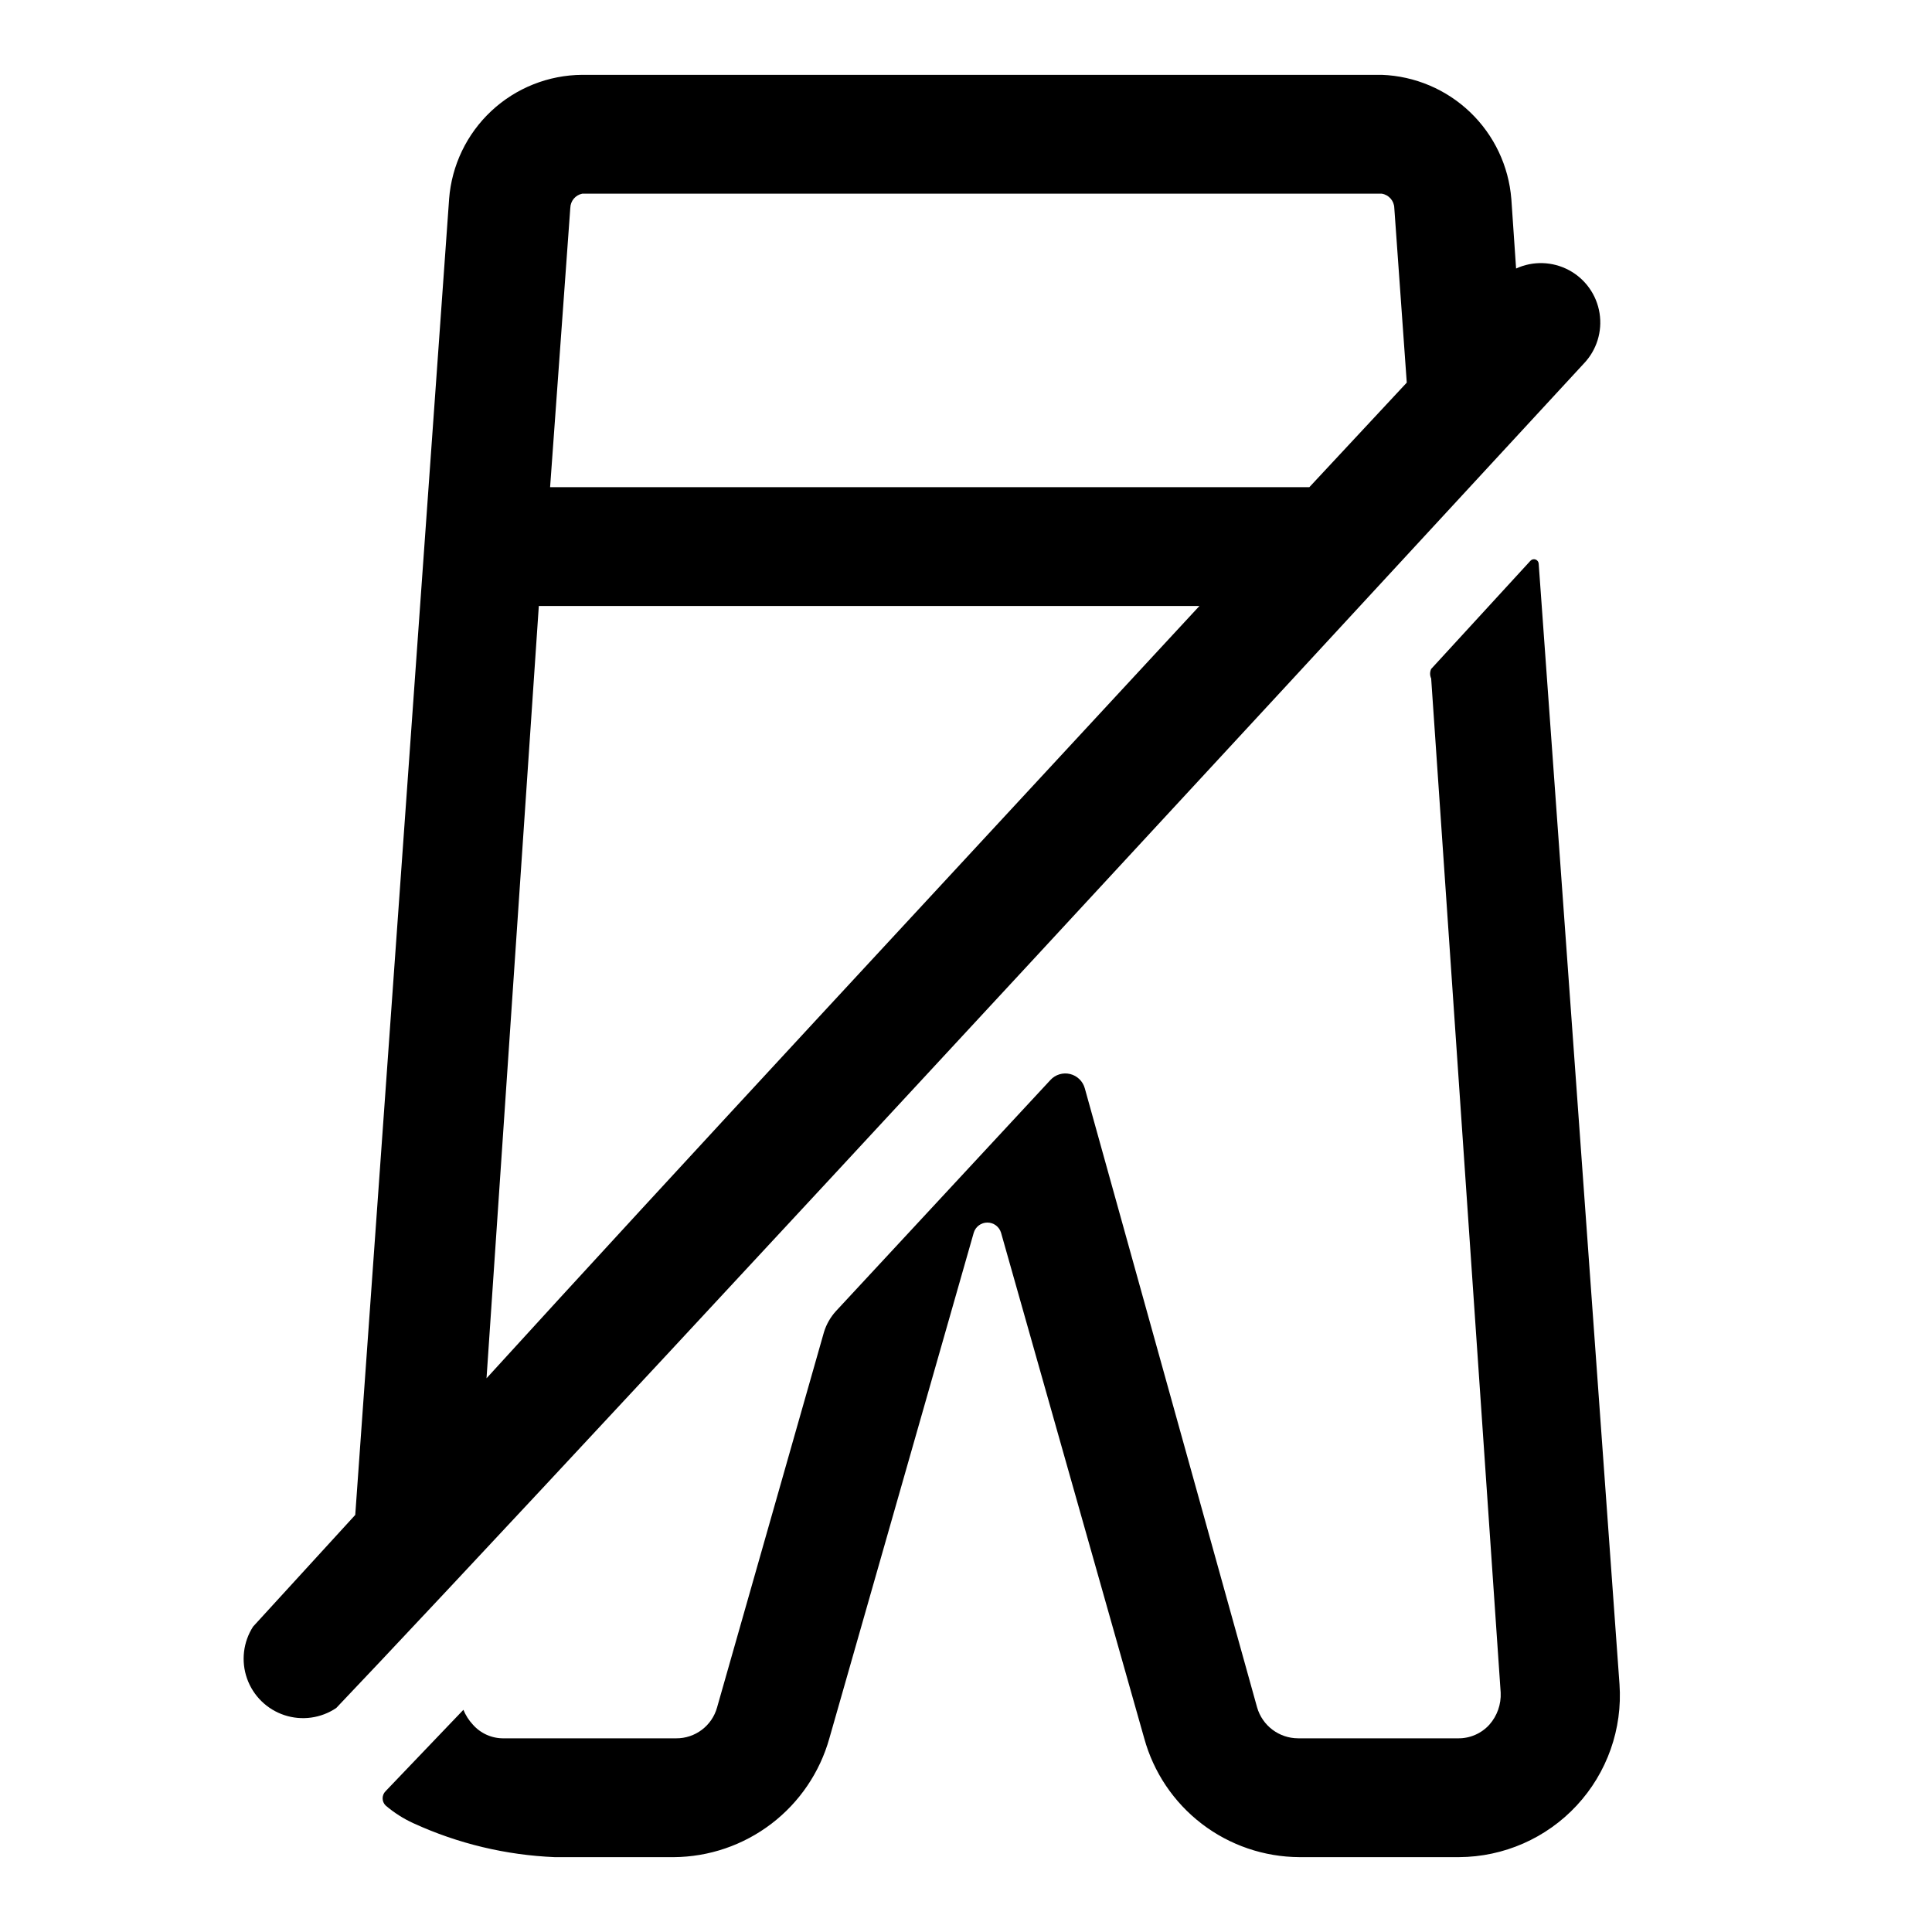 <?xml version="1.0" encoding="UTF-8"?>
<!-- Uploaded to: ICON Repo, www.iconrepo.com, Generator: ICON Repo Mixer Tools -->
<svg fill="#000000" width="800px" height="800px" version="1.1" viewBox="144 144 512 512" xmlns="http://www.w3.org/2000/svg">
 <g>
  <path d="m530.36 604.67h-42.352c-5.039-0.012-9.465-3.348-10.863-8.188l-45.656-164.05c-0.512-1.887-2.012-3.348-3.914-3.809-1.902-0.457-3.902 0.156-5.219 1.605l-56.836 61.246c-1.438 1.586-2.512 3.465-3.148 5.508l-28.34 99.504c-1.352 4.871-5.809 8.23-10.863 8.188h-45.656c-3.129 0.047-6.121-1.277-8.188-3.621-1.074-1.148-1.926-2.484-2.519-3.938l-20.625 21.57c-1.043 1.043-1.043 2.734 0 3.777 2.234 1.914 4.723 3.504 7.398 4.723 11.789 5.398 24.516 8.445 37.473 8.977h31.488c9.359-0.062 18.445-3.168 25.887-8.848 7.441-5.68 12.832-13.629 15.363-22.641l38.258-133.98v-0.004c0.477-1.602 1.949-2.699 3.621-2.699 1.668 0 3.141 1.098 3.621 2.699l37.941 133.98c2.473 9.012 7.828 16.969 15.25 22.656 7.418 5.684 16.496 8.785 25.844 8.832h42.352c11.84-0.059 23.129-5.016 31.18-13.695 8.055-8.684 12.156-20.309 11.328-32.121l-21.414-296.93c-0.016-0.516-0.348-0.965-0.832-1.141-0.488-0.172-1.031-0.031-1.371 0.355l-26.293 28.652c-0.371 0.801-0.371 1.723 0 2.519l18.422 268.75c0.148 3.117-0.926 6.168-2.992 8.504-2.129 2.352-5.172 3.672-8.344 3.621z"/>
  <path d="m263.02 196.74-24.875 348.73-27.078 29.602c-2.633 4.094-3.223 9.176-1.598 13.766s5.285 8.172 9.906 9.695c4.625 1.527 9.695 0.828 13.734-1.895 24.719-25.977 99.504-105.8 330.62-356.29v0.004c3.402-3.559 4.945-8.504 4.168-13.367-0.773-4.863-3.781-9.082-8.125-11.402-4.34-2.32-9.52-2.477-13.992-0.422l-1.258-18.422h-0.004c-0.688-8.738-4.566-16.922-10.895-22.988-6.328-6.066-14.664-9.594-23.426-9.918h-211.91c-8.938 0.055-17.527 3.469-24.062 9.566-6.531 6.098-10.531 14.43-11.207 23.34zm23.773 107.85h175.07c-68.016 73.523-139.02 149.88-188.93 204.67zm226.71-105.48 3.305 46.289-25.816 27.707h-201.21l5.352-73.996h0.004c0.035-1.844 1.344-3.41 3.148-3.781h211.91c1.867 0.305 3.254 1.891 3.305 3.781z"/>
 </g>
</svg>